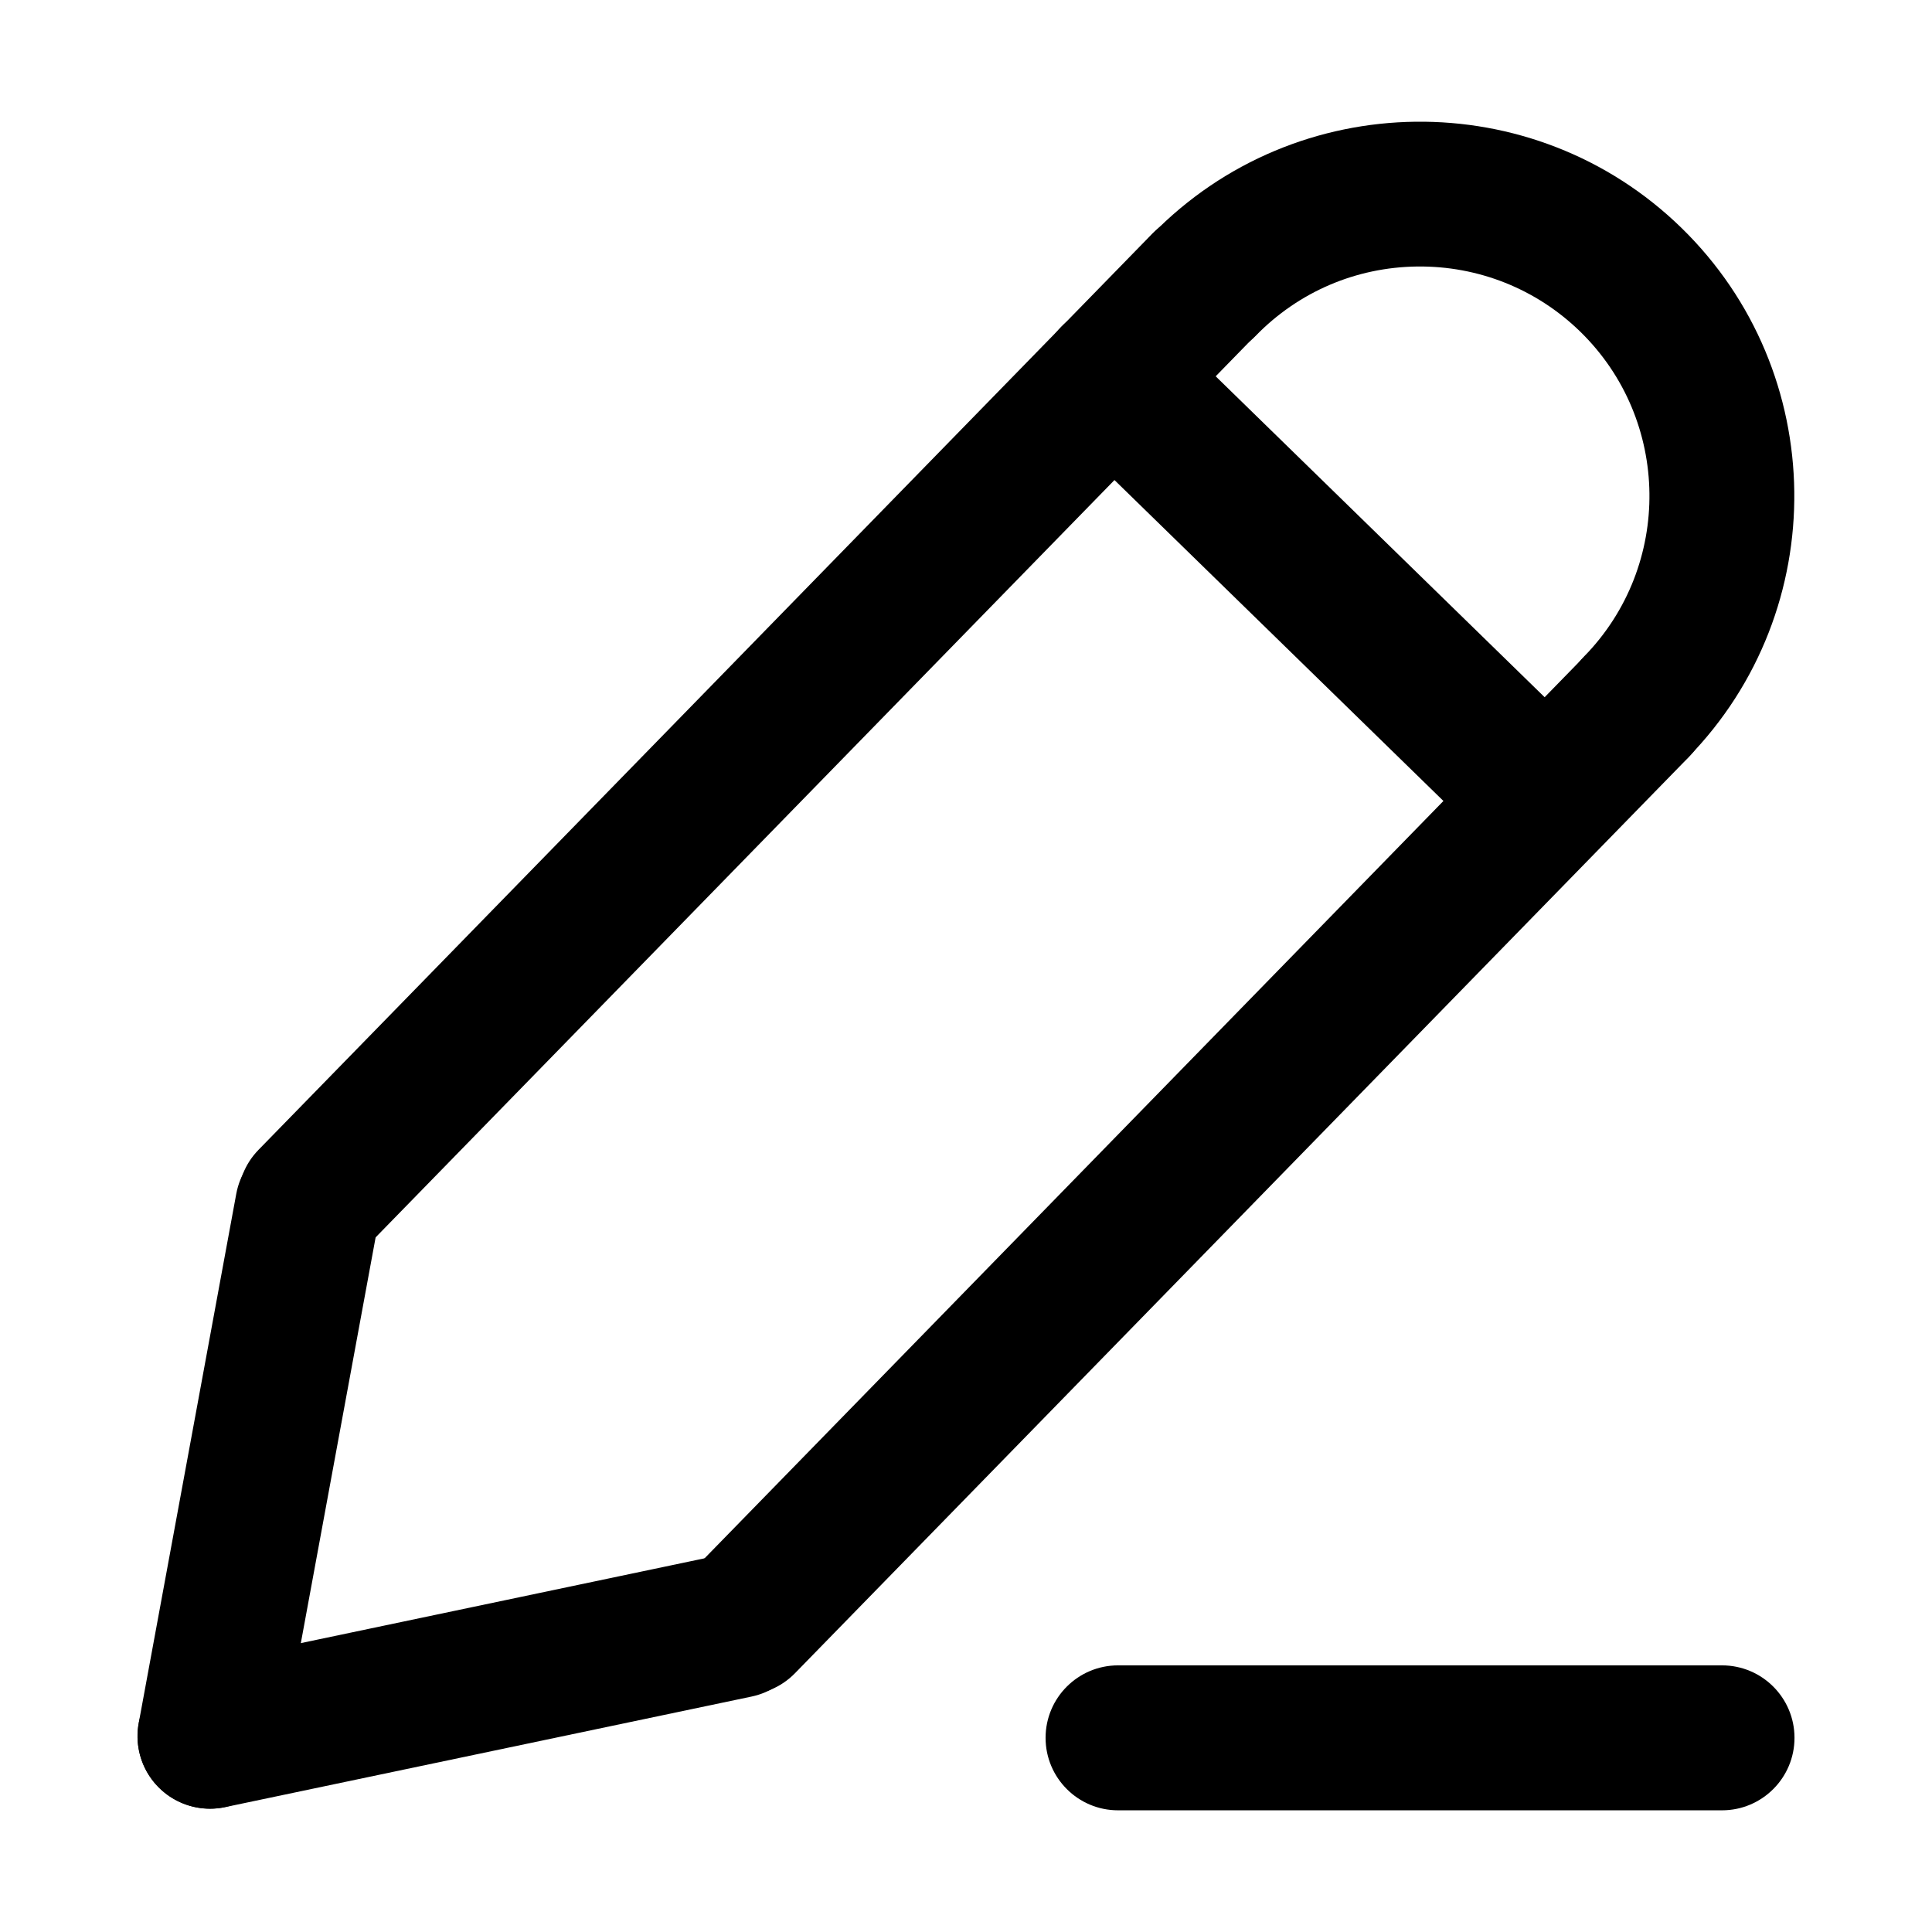 <?xml version="1.0" standalone="no"?><!DOCTYPE svg PUBLIC "-//W3C//DTD SVG 1.1//EN" "http://www.w3.org/Graphics/SVG/1.1/DTD/svg11.dtd"><svg t="1735812194109" class="icon" viewBox="0 0 1024 1024" version="1.1" xmlns="http://www.w3.org/2000/svg" p-id="9254" xmlns:xlink="http://www.w3.org/1999/xlink" width="200" height="200"><path d="M867.22 413.07c-9.68 0-19.36-3.63-26.82-10.92-15.19-14.82-15.49-39.14-0.68-54.32 46.84-48.02 45.89-125.18-2.12-172.02-23.27-22.7-54.13-34.93-86.46-34.56-32.49 0.4-62.87 13.43-85.56 36.69-14.83 15.19-39.15 15.47-54.32 0.68-15.19-14.81-15.49-39.13-0.68-54.32C687 45.94 812.9 44.4 891.24 120.82c78.33 76.42 79.89 202.32 3.47 280.66-7.52 7.71-17.51 11.59-27.49 11.59z" p-id="9255" fill="#000000"></path><path d="M819.09 462.01c-9.68 0-19.36-3.63-26.82-10.92L563.13 227.55c-15.19-14.82-15.49-39.14-0.68-54.32 14.82-15.2 39.15-15.47 54.32-0.68L845.92 396.1c15.19 14.82 15.49 39.14 0.68 54.32-7.54 7.72-17.52 11.59-27.51 11.59z" p-id="9256" fill="#000000"></path><path d="M164.51 674.68c-9.68 0-19.36-3.63-26.82-10.92-15.19-14.82-15.49-39.14-0.68-54.32l473.74-485.6c14.82-15.2 39.15-15.47 54.33-0.67 15.18 14.82 15.48 39.14 0.67 54.33L192.01 663.09c-7.53 7.72-17.52 11.59-27.5 11.59z" p-id="9257" fill="#000000"></path><path d="M111.34 958.62c-2.31 0-4.65-0.21-7.01-0.64-20.86-3.85-34.66-23.88-30.81-44.74l51.7-280.46c3.85-20.86 23.86-34.7 44.74-30.81 20.86 3.85 34.66 23.88 30.81 44.74l-51.7 280.46c-3.41 18.5-19.56 31.45-37.73 31.45z" p-id="9258" fill="#000000"></path><path d="M393.86 898.44c-9.68 0-19.36-3.63-26.82-10.92-15.19-14.82-15.49-39.14-0.68-54.32L840.1 347.6c14.82-15.19 39.14-15.49 54.32-0.68 15.19 14.82 15.49 39.13 0.68 54.32l-473.74 485.6c-7.53 7.72-17.51 11.6-27.5 11.6z" p-id="9259" fill="#000000"></path><path d="M111.3 958.66c-17.79 0-33.76-12.42-37.56-30.52-4.36-20.76 8.93-41.13 29.7-45.49l279.1-58.62c20.8-4.35 41.13 8.93 45.49 29.7 4.36 20.76-8.93 41.13-29.7 45.49l-279.1 58.62c-2.66 0.55-5.31 0.82-7.93 0.82z" p-id="9260" fill="#000000"></path><path d="M912.71 959.5H592.59c-21.21 0-38.41-17.2-38.41-38.41 0-21.21 17.2-38.41 38.41-38.41h320.12c21.21 0 38.41 17.2 38.41 38.41 0 21.21-17.2 38.41-38.41 38.41z" p-id="9261" fill="#000000"></path></svg>